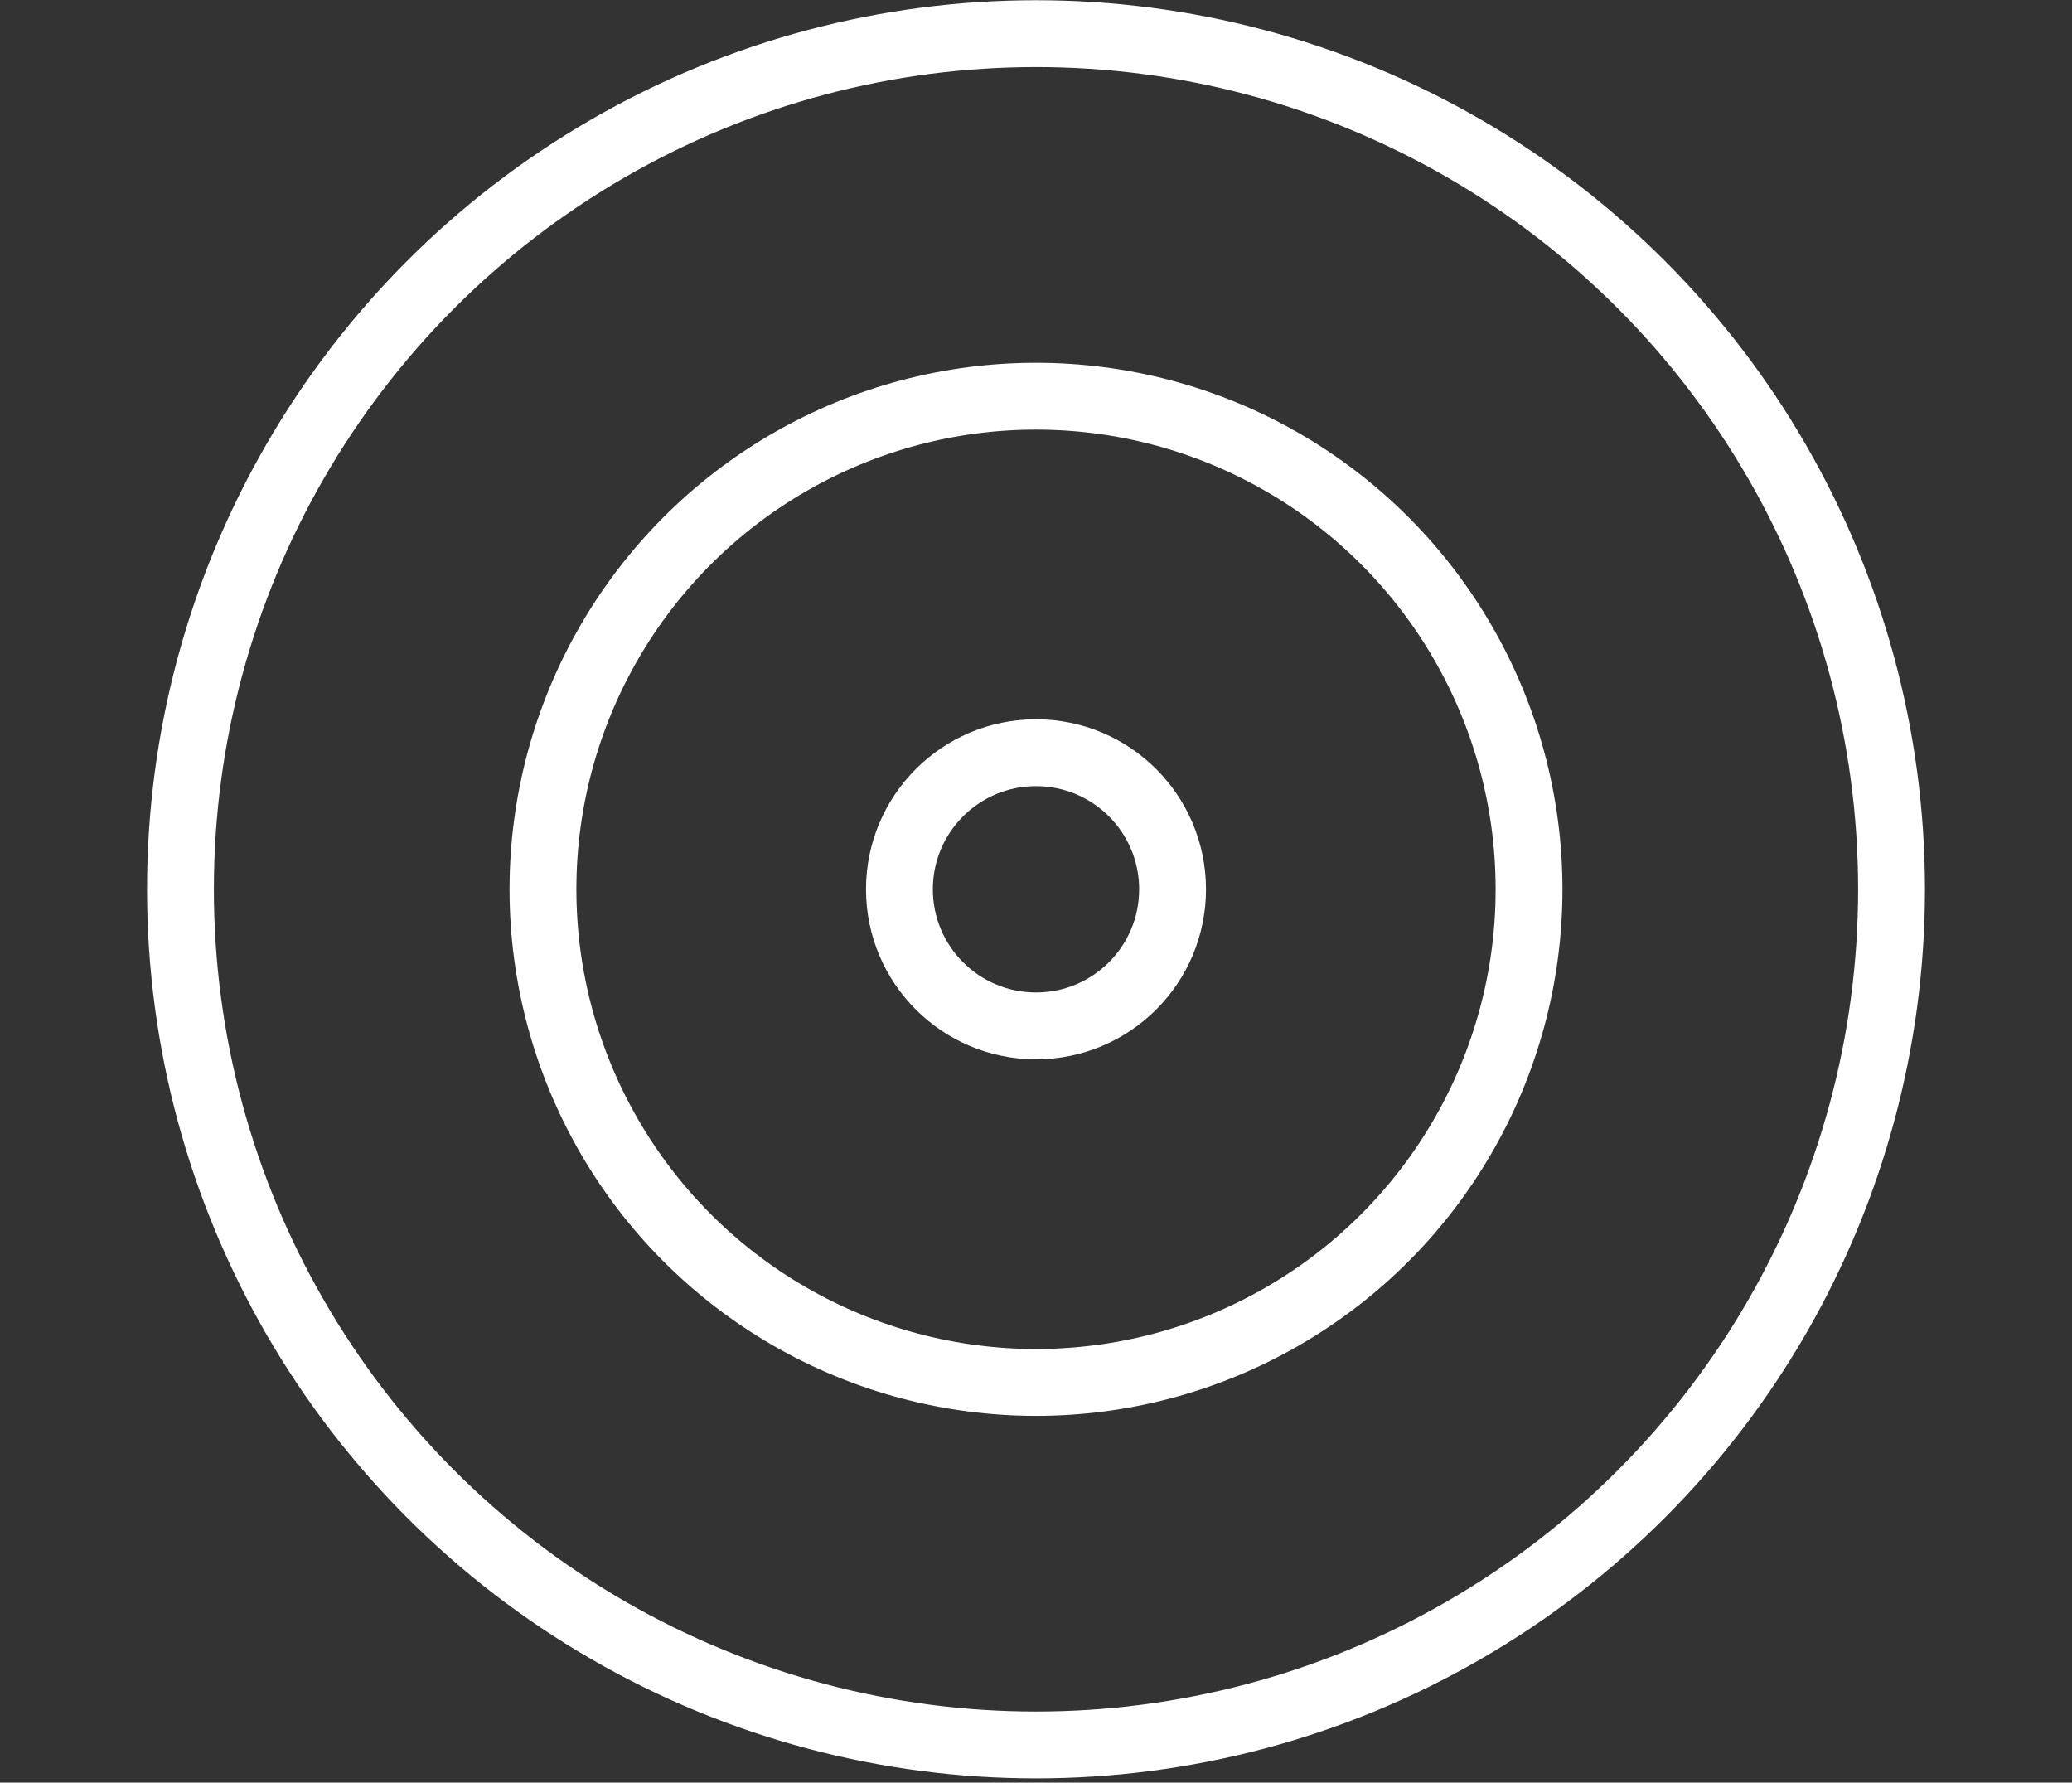 <svg id="Layer_1" data-name="Layer 1" xmlns="http://www.w3.org/2000/svg" viewBox="0 0 93 80"><rect x="0" y="0" width="93" height="80" fill="#333333" stroke="none"/><defs><style>.cls-1{fill:none;stroke:#fff;stroke-miterlimit:10;stroke-width:3px;}</style></defs><circle class="cls-1" cx="46.5" cy="39.91" r="38.4"/><circle class="cls-1" cx="46.5" cy="39.91" r="22.13"/><circle class="cls-1" cx="46.5" cy="39.91" r="6.13"/></svg>